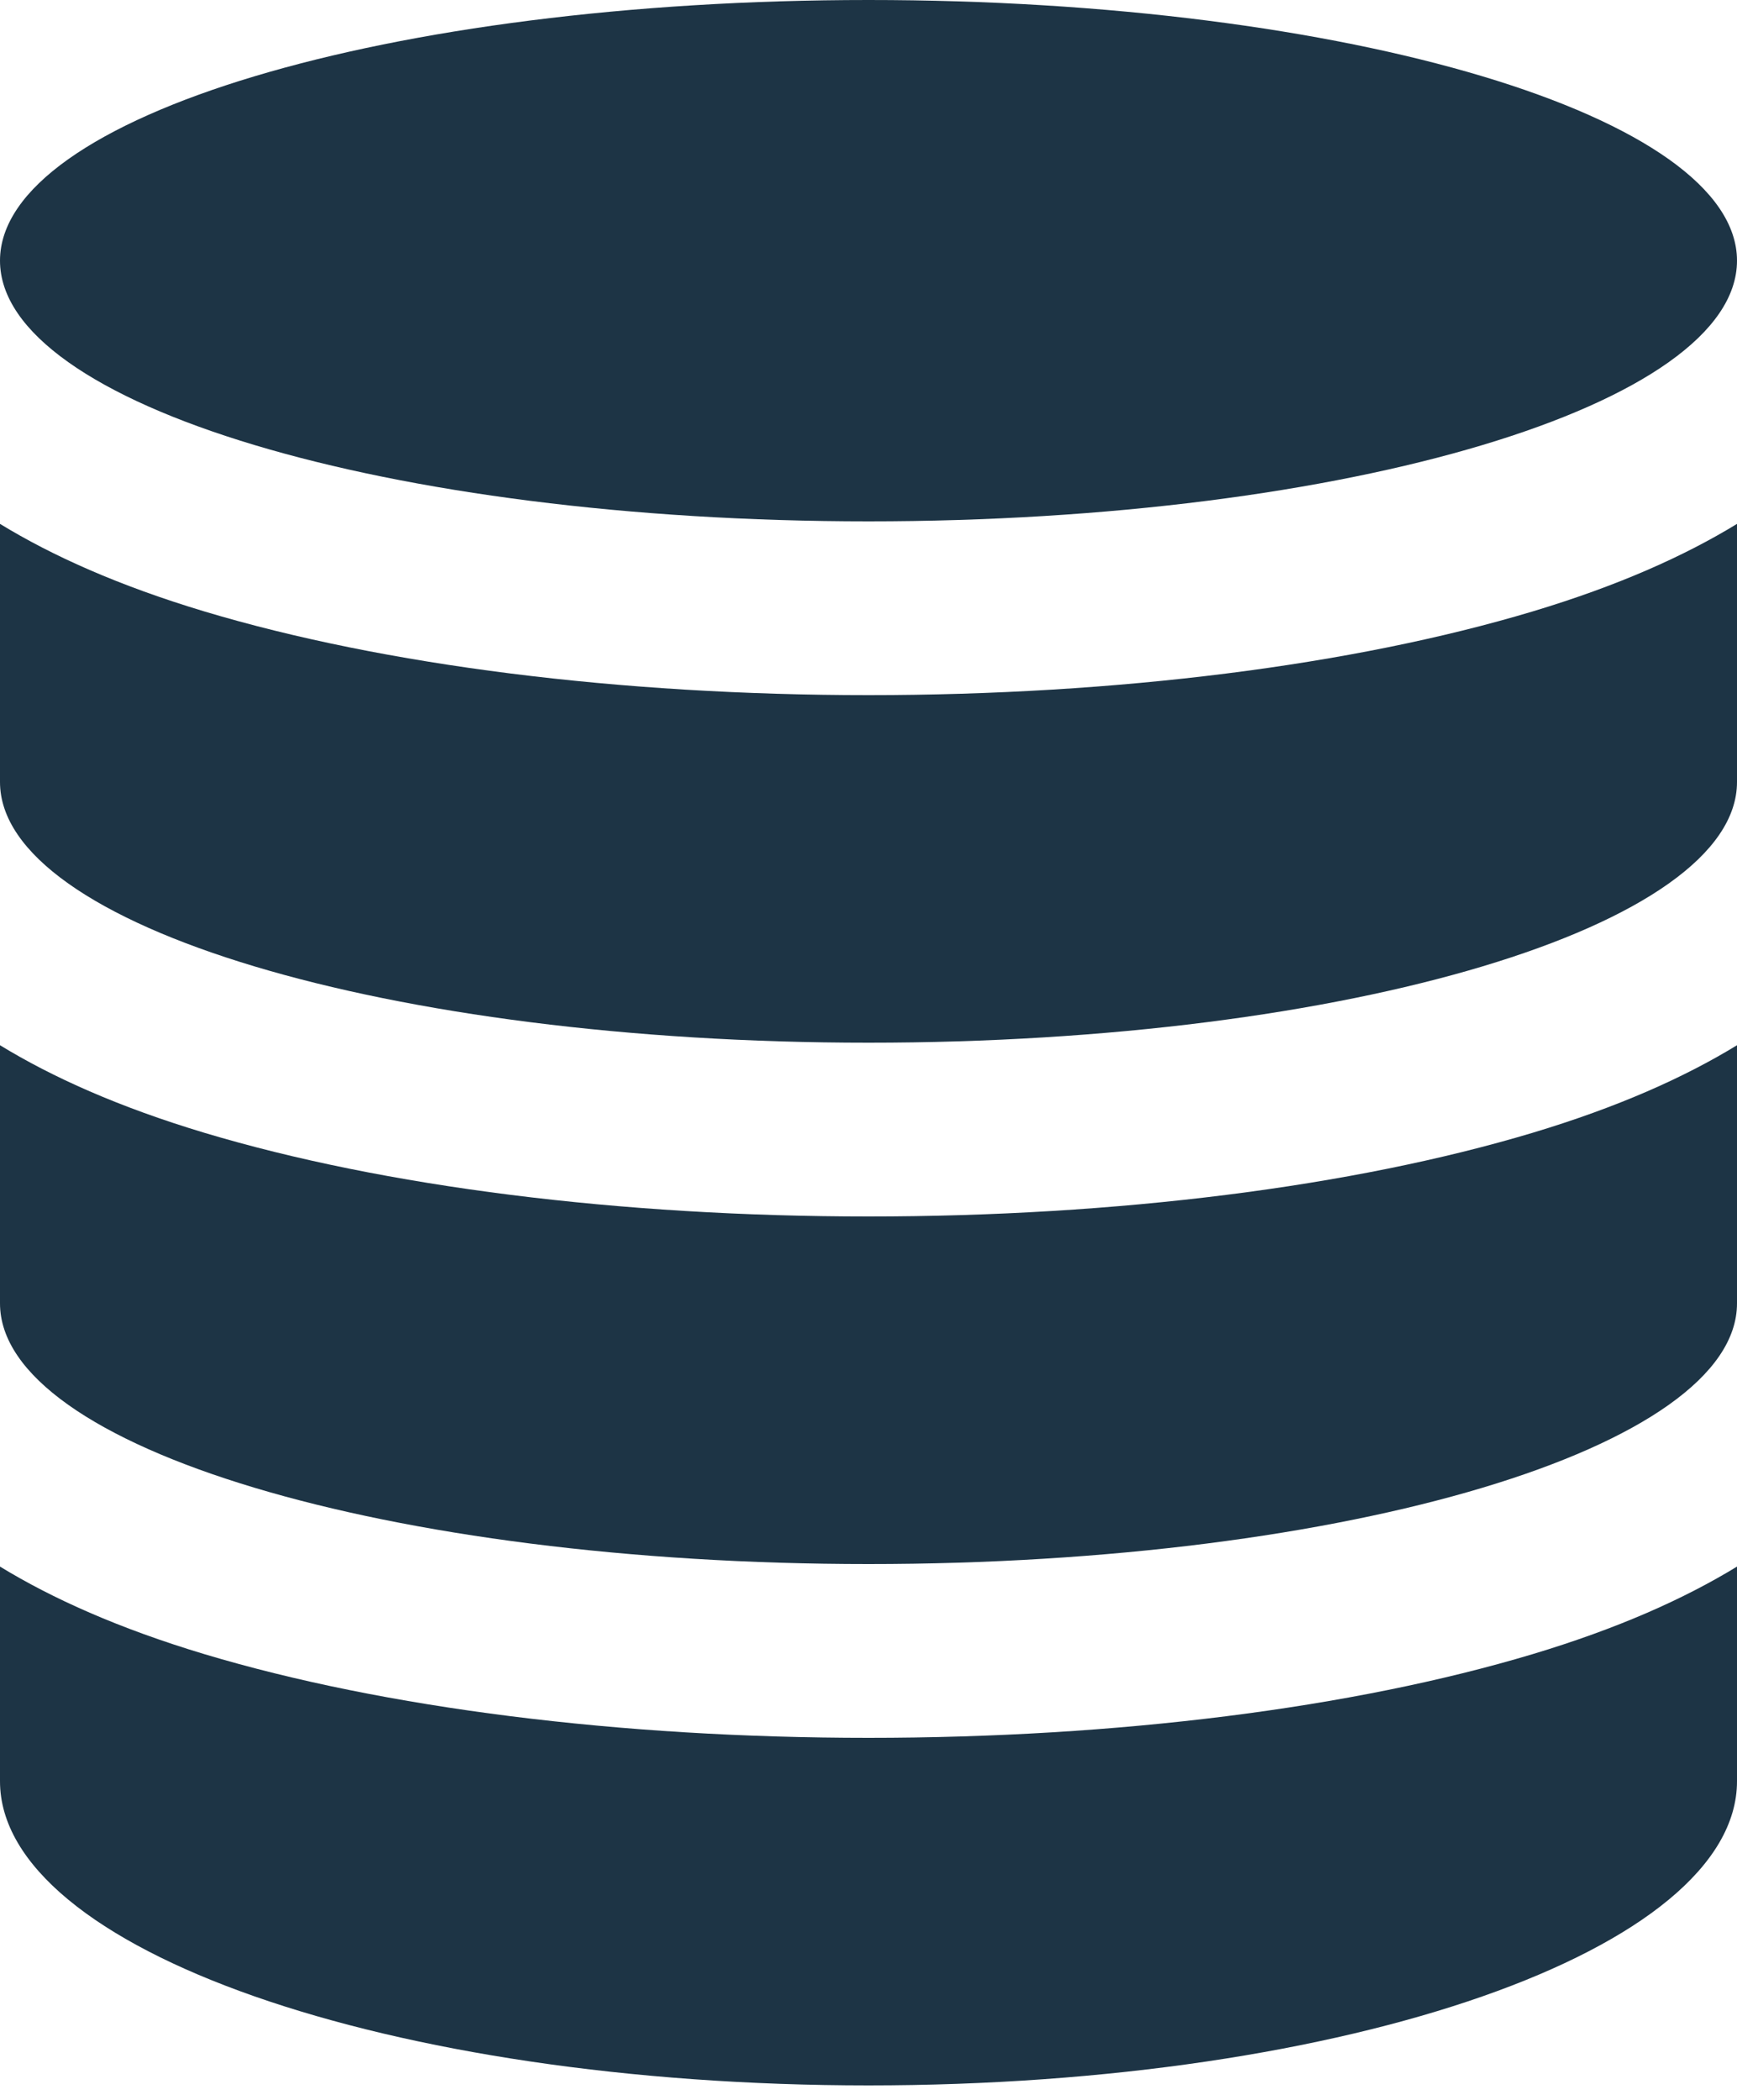 <?xml version="1.0" encoding="UTF-8"?>
<svg width="48px" height="58px" viewBox="0 0 48 58" version="1.1" xmlns="http://www.w3.org/2000/svg" xmlns:xlink="http://www.w3.org/1999/xlink">
    <!-- Generator: Sketch 51.2 (57519) - http://www.bohemiancoding.com/sketch -->
    <title>icon-database</title>
    <desc>Created with Sketch.</desc>
    <defs></defs>
    <g id="Desktop-pages" stroke="none" stroke-width="1" fill="none" fill-rule="evenodd">
        <g id="Deployment-Desktop-HD" transform="translate(-490, -2395)" fill="#1D3445" fill-rule="nonzero">
            <g id="Technical-Expertise-Section" transform="translate(376, 2173)">
                <g id="Grid" transform="translate(0, 180)">
                    <g id="1---gap-/-future-state-analysis" transform="translate(62, 19)">
                        <g id="icon-database" transform="translate(52, 23)">
                            <path d="M24,14.4 C37.255,14.4 48,11.177 48,7.2 C48,3.223 37.255,0 24,0 C10.745,0 0,3.223 0,7.2 C0,11.177 10.747,14.4 24,14.4 Z M24,48 C17.136,48 10.62,47.179 5.65,45.689 C3.283,44.978 1.445,44.153 0,43.27 L0,49.2 C0,53.839 10.747,57.6 24,57.6 C37.255,57.6 48,53.839 48,49.2 L48,43.27 C46.555,44.153 44.717,44.978 42.35,45.689 C37.382,47.179 30.864,48 24,48 Z M24,33.6 C17.136,33.6 10.62,32.779 5.65,31.289 C3.283,30.578 1.445,29.753 0,28.87 L0,36 C0,39.977 10.747,43.2 24,43.2 C37.255,43.2 48,39.977 48,36 L48,28.87 C46.555,29.753 44.717,30.578 42.35,31.289 C37.382,32.779 30.864,33.6 24,33.6 Z M24,19.2 C17.136,19.2 10.62,18.379 5.65,16.889 C3.283,16.178 1.445,15.353 0,14.47 L0,21.6 C0,25.577 10.747,28.8 24,28.8 C37.255,28.8 48,25.577 48,21.6 L48,14.47 C46.555,15.353 44.717,16.178 42.35,16.889 C37.382,18.379 30.864,19.2 24,19.2 Z" id="Shape"></path>
                        </g>
                    </g>
                </g>
            </g>
        </g>
    </g>
</svg>